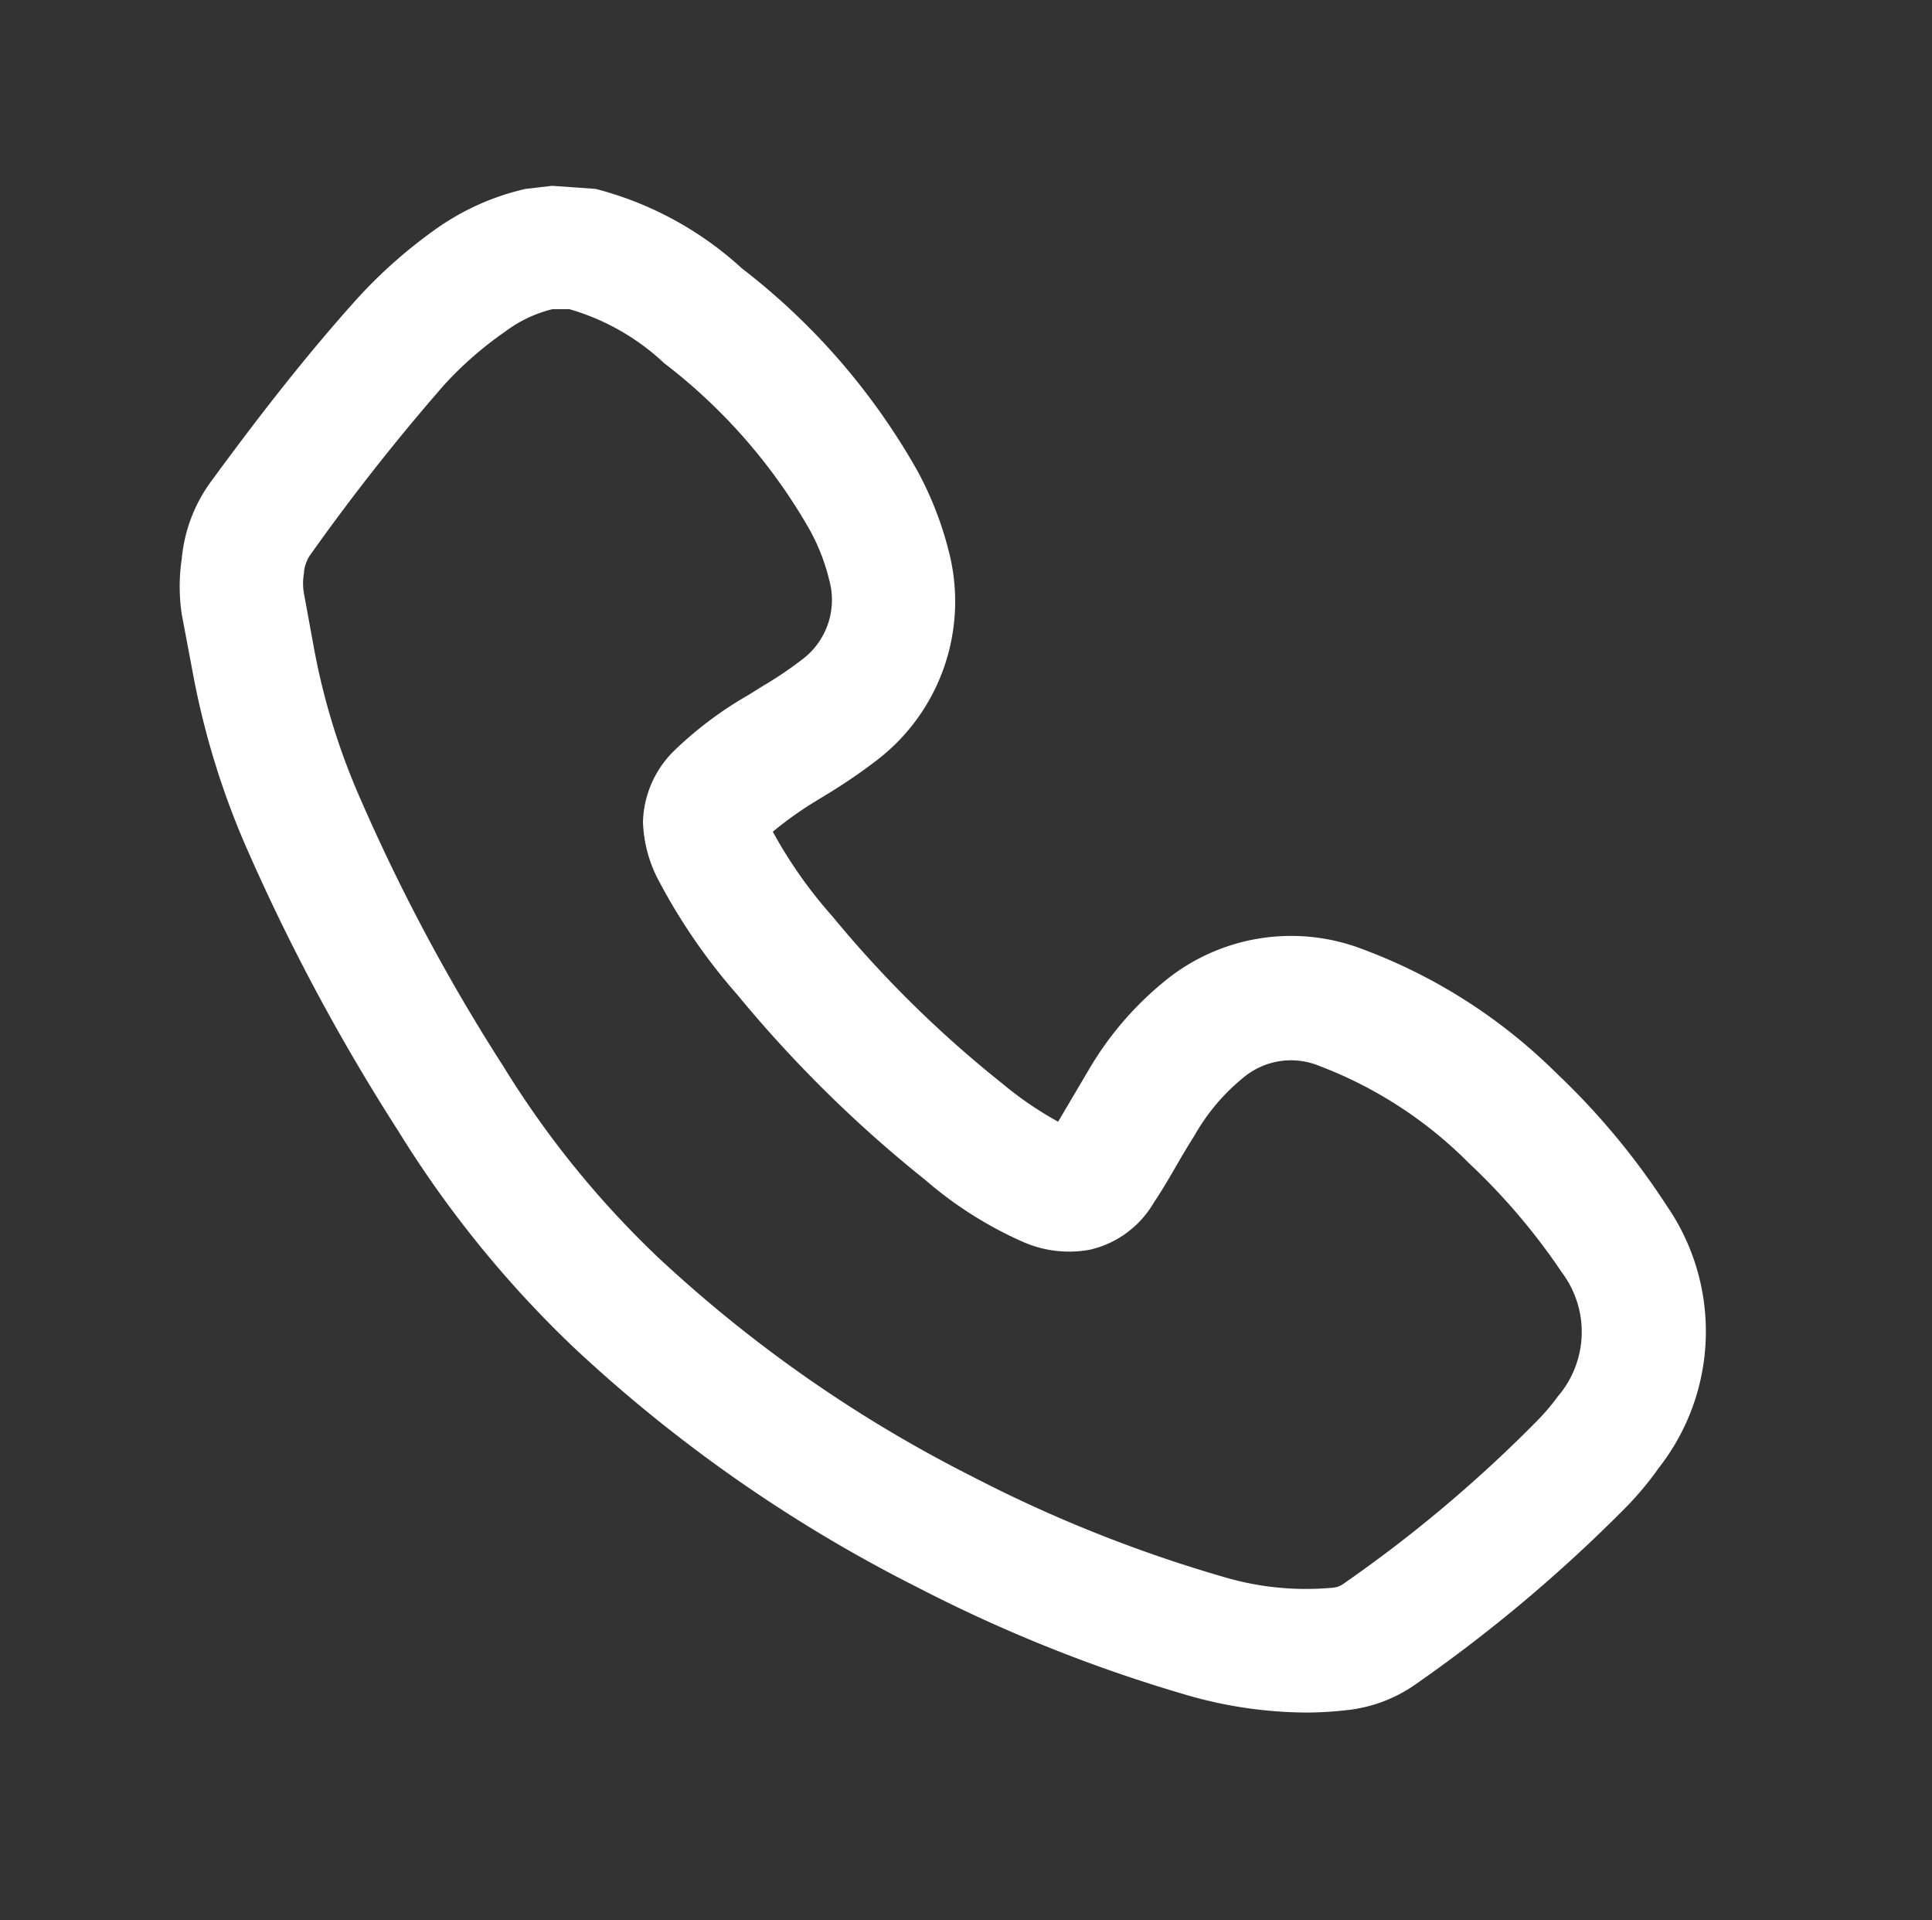 <svg id="Ebene_1" data-name="Ebene 1" xmlns="http://www.w3.org/2000/svg" viewBox="0 0 62.5 62.1"><rect x="0" y="0" width="62.5" height="62.1" fill="#333333" stroke="none"/><defs><style>.cls-1{fill:#fff;}</style></defs><path class="cls-1" d="M42.25,55.39a14.12,14.12,0,0,1-3.77-.54,48.56,48.56,0,0,1-8.84-3.53,47.55,47.55,0,0,1-11.07-7.73,35.12,35.12,0,0,1-5.68-7A65.81,65.81,0,0,1,8,27.48a25.9,25.9,0,0,1-1.78-5.81l-.34-1.8a6.09,6.09,0,0,1,0-1.8,5,5,0,0,1,.92-2.46c1.29-1.76,2.86-3.83,4.62-5.8A15.74,15.74,0,0,1,14,7.48a8.14,8.14,0,0,1,3-1.37l.86-.1,1.41.1A11.11,11.11,0,0,1,24,8.68a21.72,21.72,0,0,1,5.69,6.57,11.11,11.11,0,0,1,1,2.57,6.47,6.47,0,0,1-2.3,6.75,18.06,18.06,0,0,1-1.62,1.11l-.46.28A12.09,12.09,0,0,0,25,26.9a14.76,14.76,0,0,0,1.93,2.74,36.74,36.74,0,0,0,5.5,5.41,11.37,11.37,0,0,0,1.8,1.23l.39-.66.59-1a10.57,10.57,0,0,1,2.61-3,6.45,6.45,0,0,1,6.26-.92,17.61,17.61,0,0,1,6.26,4A23.54,23.54,0,0,1,53.92,39a7.16,7.16,0,0,1-.26,8.48,10.45,10.45,0,0,1-1,1.21,48.81,48.81,0,0,1-6.87,5.79,4.73,4.73,0,0,1-2.2.83A11.73,11.73,0,0,1,42.25,55.39ZM17.87,10a4.19,4.19,0,0,0-1.52.72,11.63,11.63,0,0,0-2,1.75A69.66,69.66,0,0,0,10,18a1.22,1.22,0,0,0-.17.56,1.87,1.87,0,0,0,0,.62l.33,1.8a22,22,0,0,0,1.53,4.93,61.15,61.15,0,0,0,4.6,8.59,30.64,30.64,0,0,0,5,6.17,43.76,43.76,0,0,0,10.13,7.07A44.66,44.66,0,0,0,39.57,51a9.35,9.35,0,0,0,3.57.35.65.65,0,0,0,.3-.11,44.15,44.15,0,0,0,6.29-5.29,7,7,0,0,0,.67-.79,3.2,3.2,0,0,0,.13-4,20.61,20.61,0,0,0-3-3.53,13.63,13.63,0,0,0-4.84-3.15,2.4,2.4,0,0,0-2.45.36,6.61,6.61,0,0,0-1.6,1.89c-.18.28-.35.57-.52.86-.27.47-.52.9-.79,1.3a3.23,3.23,0,0,1-2.07,1.53,3.7,3.7,0,0,1-2.16-.25,12.59,12.59,0,0,1-3.16-2,41.19,41.19,0,0,1-6.09-6,19,19,0,0,1-2.51-3.63,4.34,4.34,0,0,1-.54-1.95,3.34,3.34,0,0,1,1-2.3,12.06,12.06,0,0,1,2.41-1.81l.48-.3a11.77,11.77,0,0,0,1.22-.82,2.41,2.41,0,0,0,.91-2.62,6.5,6.5,0,0,0-.63-1.61,18,18,0,0,0-4.7-5.38A7.52,7.52,0,0,0,18.42,10ZM24.8,26.5Z"/></svg>